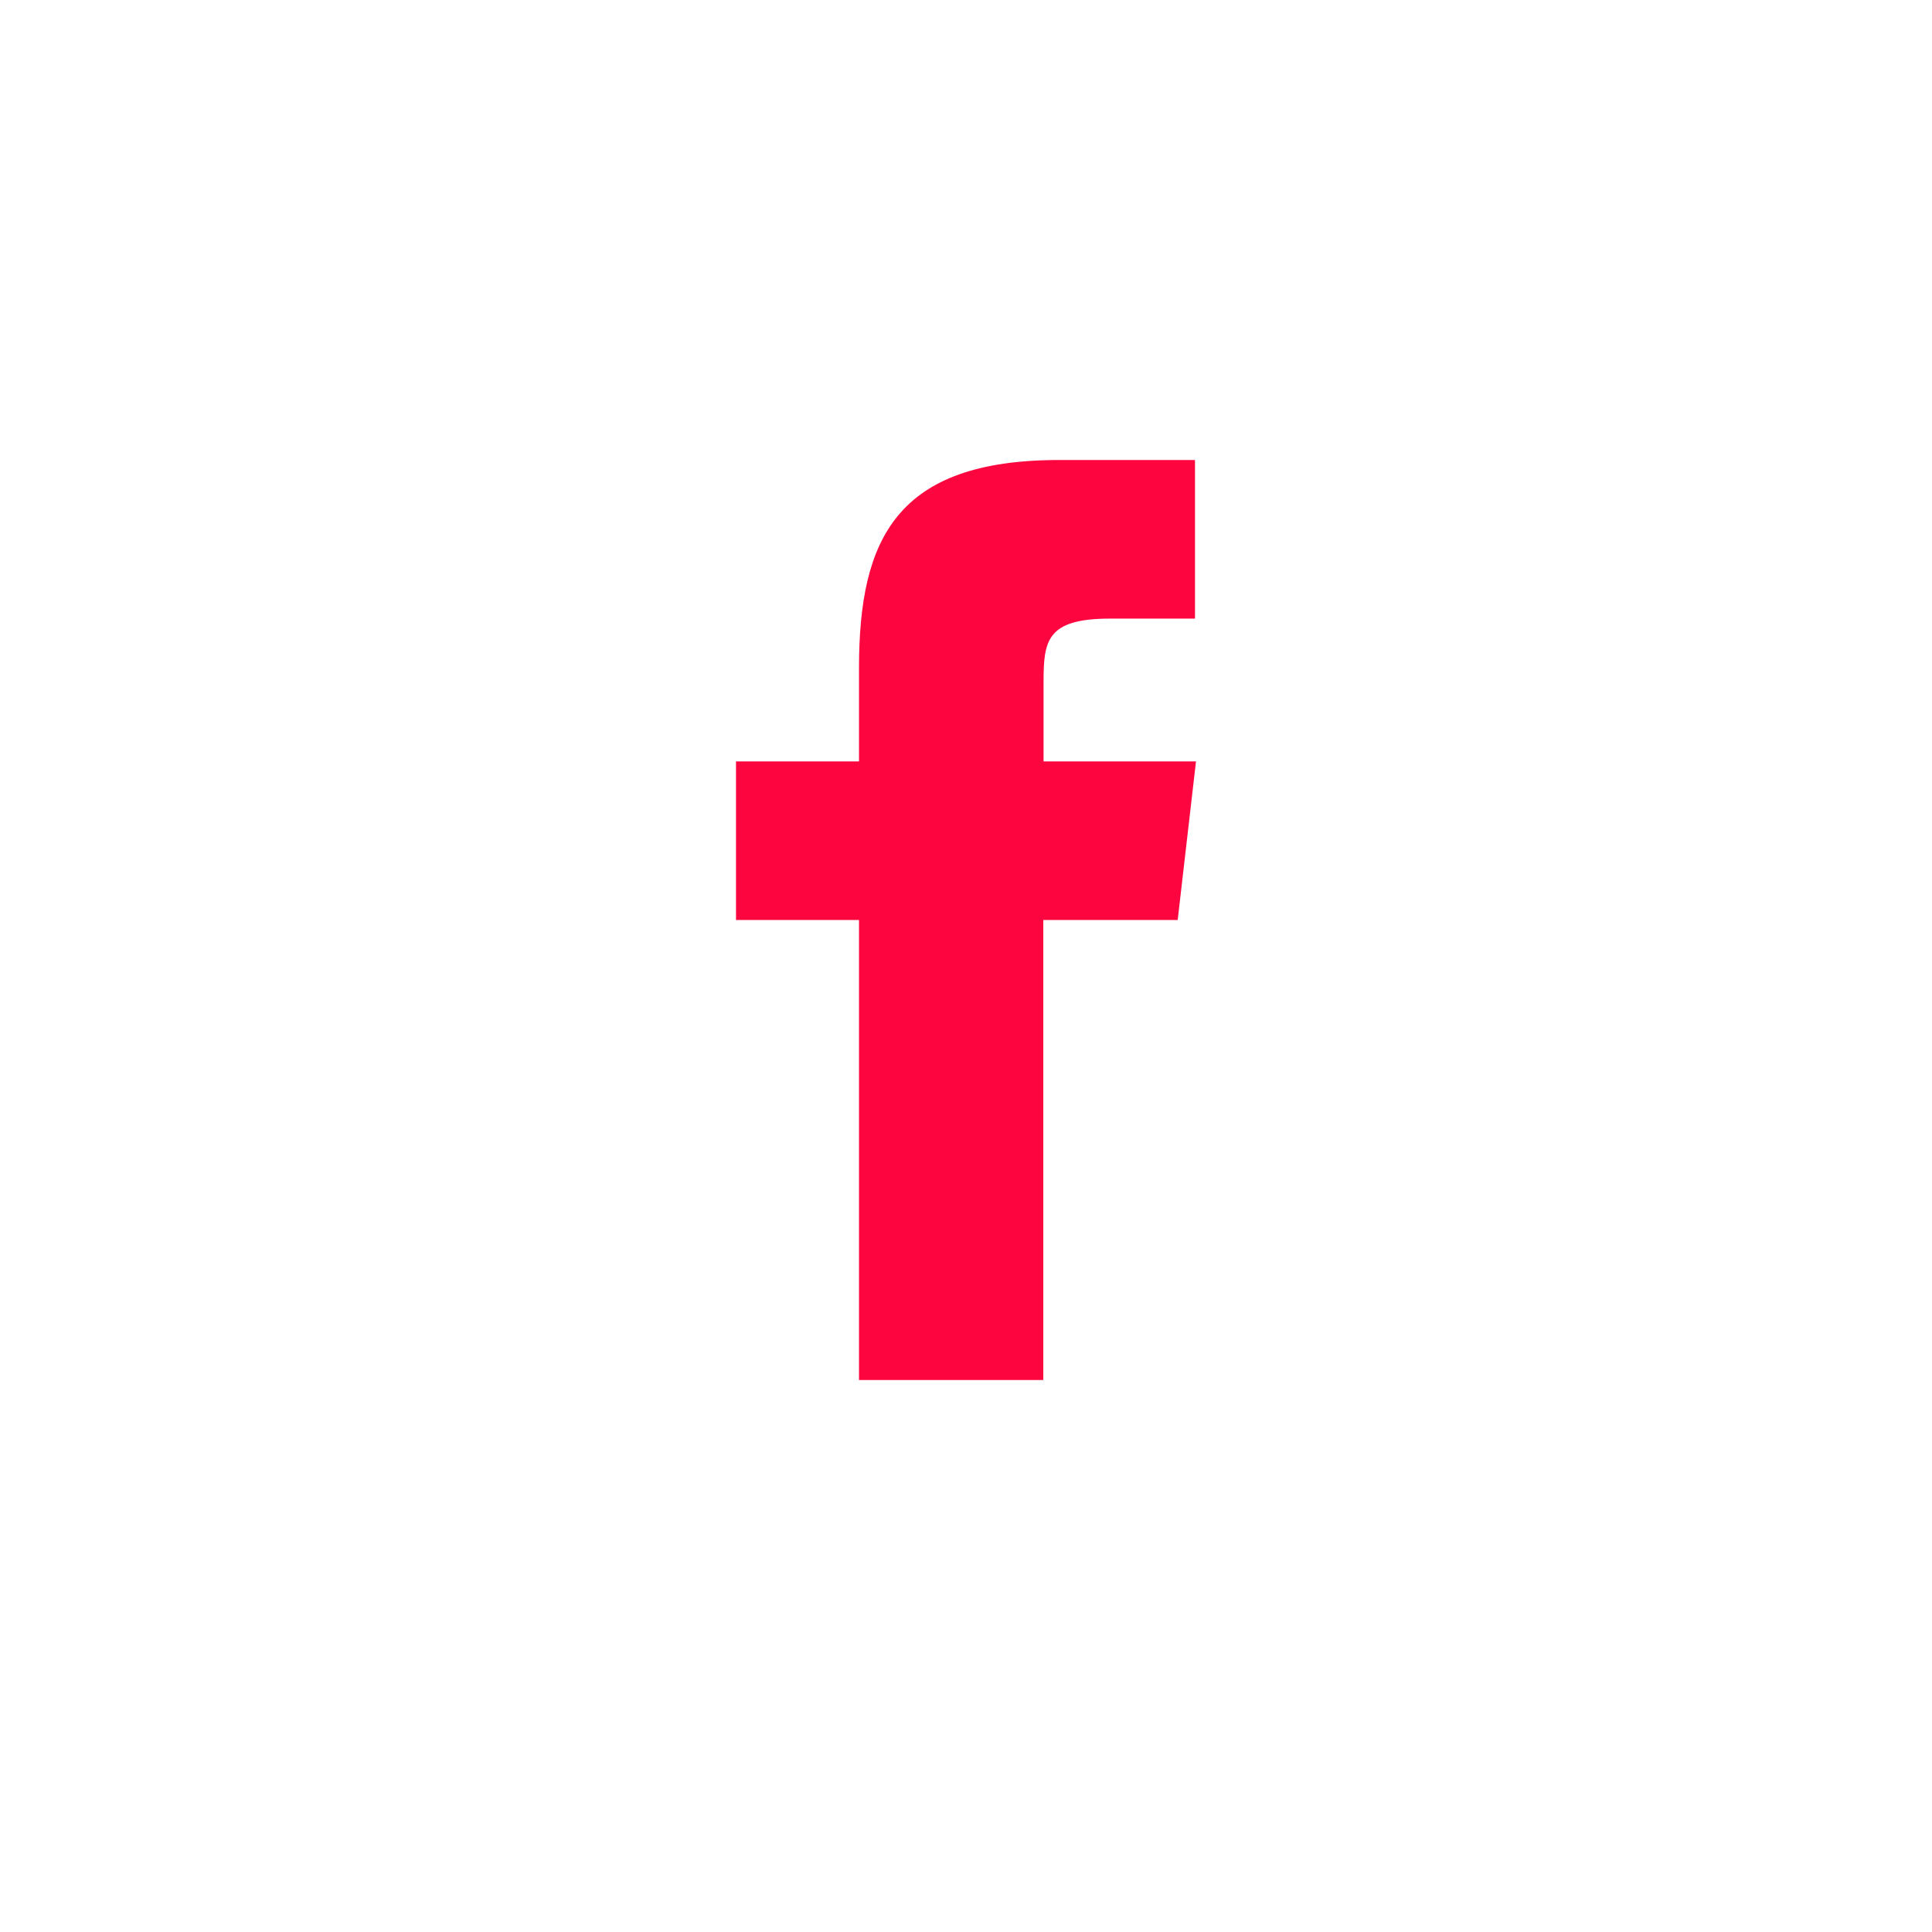 <?xml version="1.0" encoding="UTF-8"?> <svg xmlns="http://www.w3.org/2000/svg" xmlns:xlink="http://www.w3.org/1999/xlink" width="21px" height="21px" viewBox="0 0 21 21"> <title>ic_fb_yellow</title> <g id="Icons-and-graphics" stroke="none" stroke-width="1" fill="none" fill-rule="evenodd"> <g id="global-icons" transform="translate(-524, -1205)" fill="#FD0640"> <g id="Social" transform="translate(101, 1095)"> <g id="ic_fb_yellow" transform="translate(423, 110)"> <path d="M12.801,10 L11.34,10 L11.34,15 L9.337,15 L9.337,10 L8,10 L8,8.276 L9.337,8.276 L9.337,7.262 C9.337,5.856 9.744,5 11.514,5 L12.989,5 L12.989,6.724 L12.067,6.724 C11.377,6.724 11.343,6.962 11.343,7.414 L11.343,8.276 L13,8.276 L12.801,10 Z" id="ic_fb"></path> </g> </g> </g> </g> </svg> 